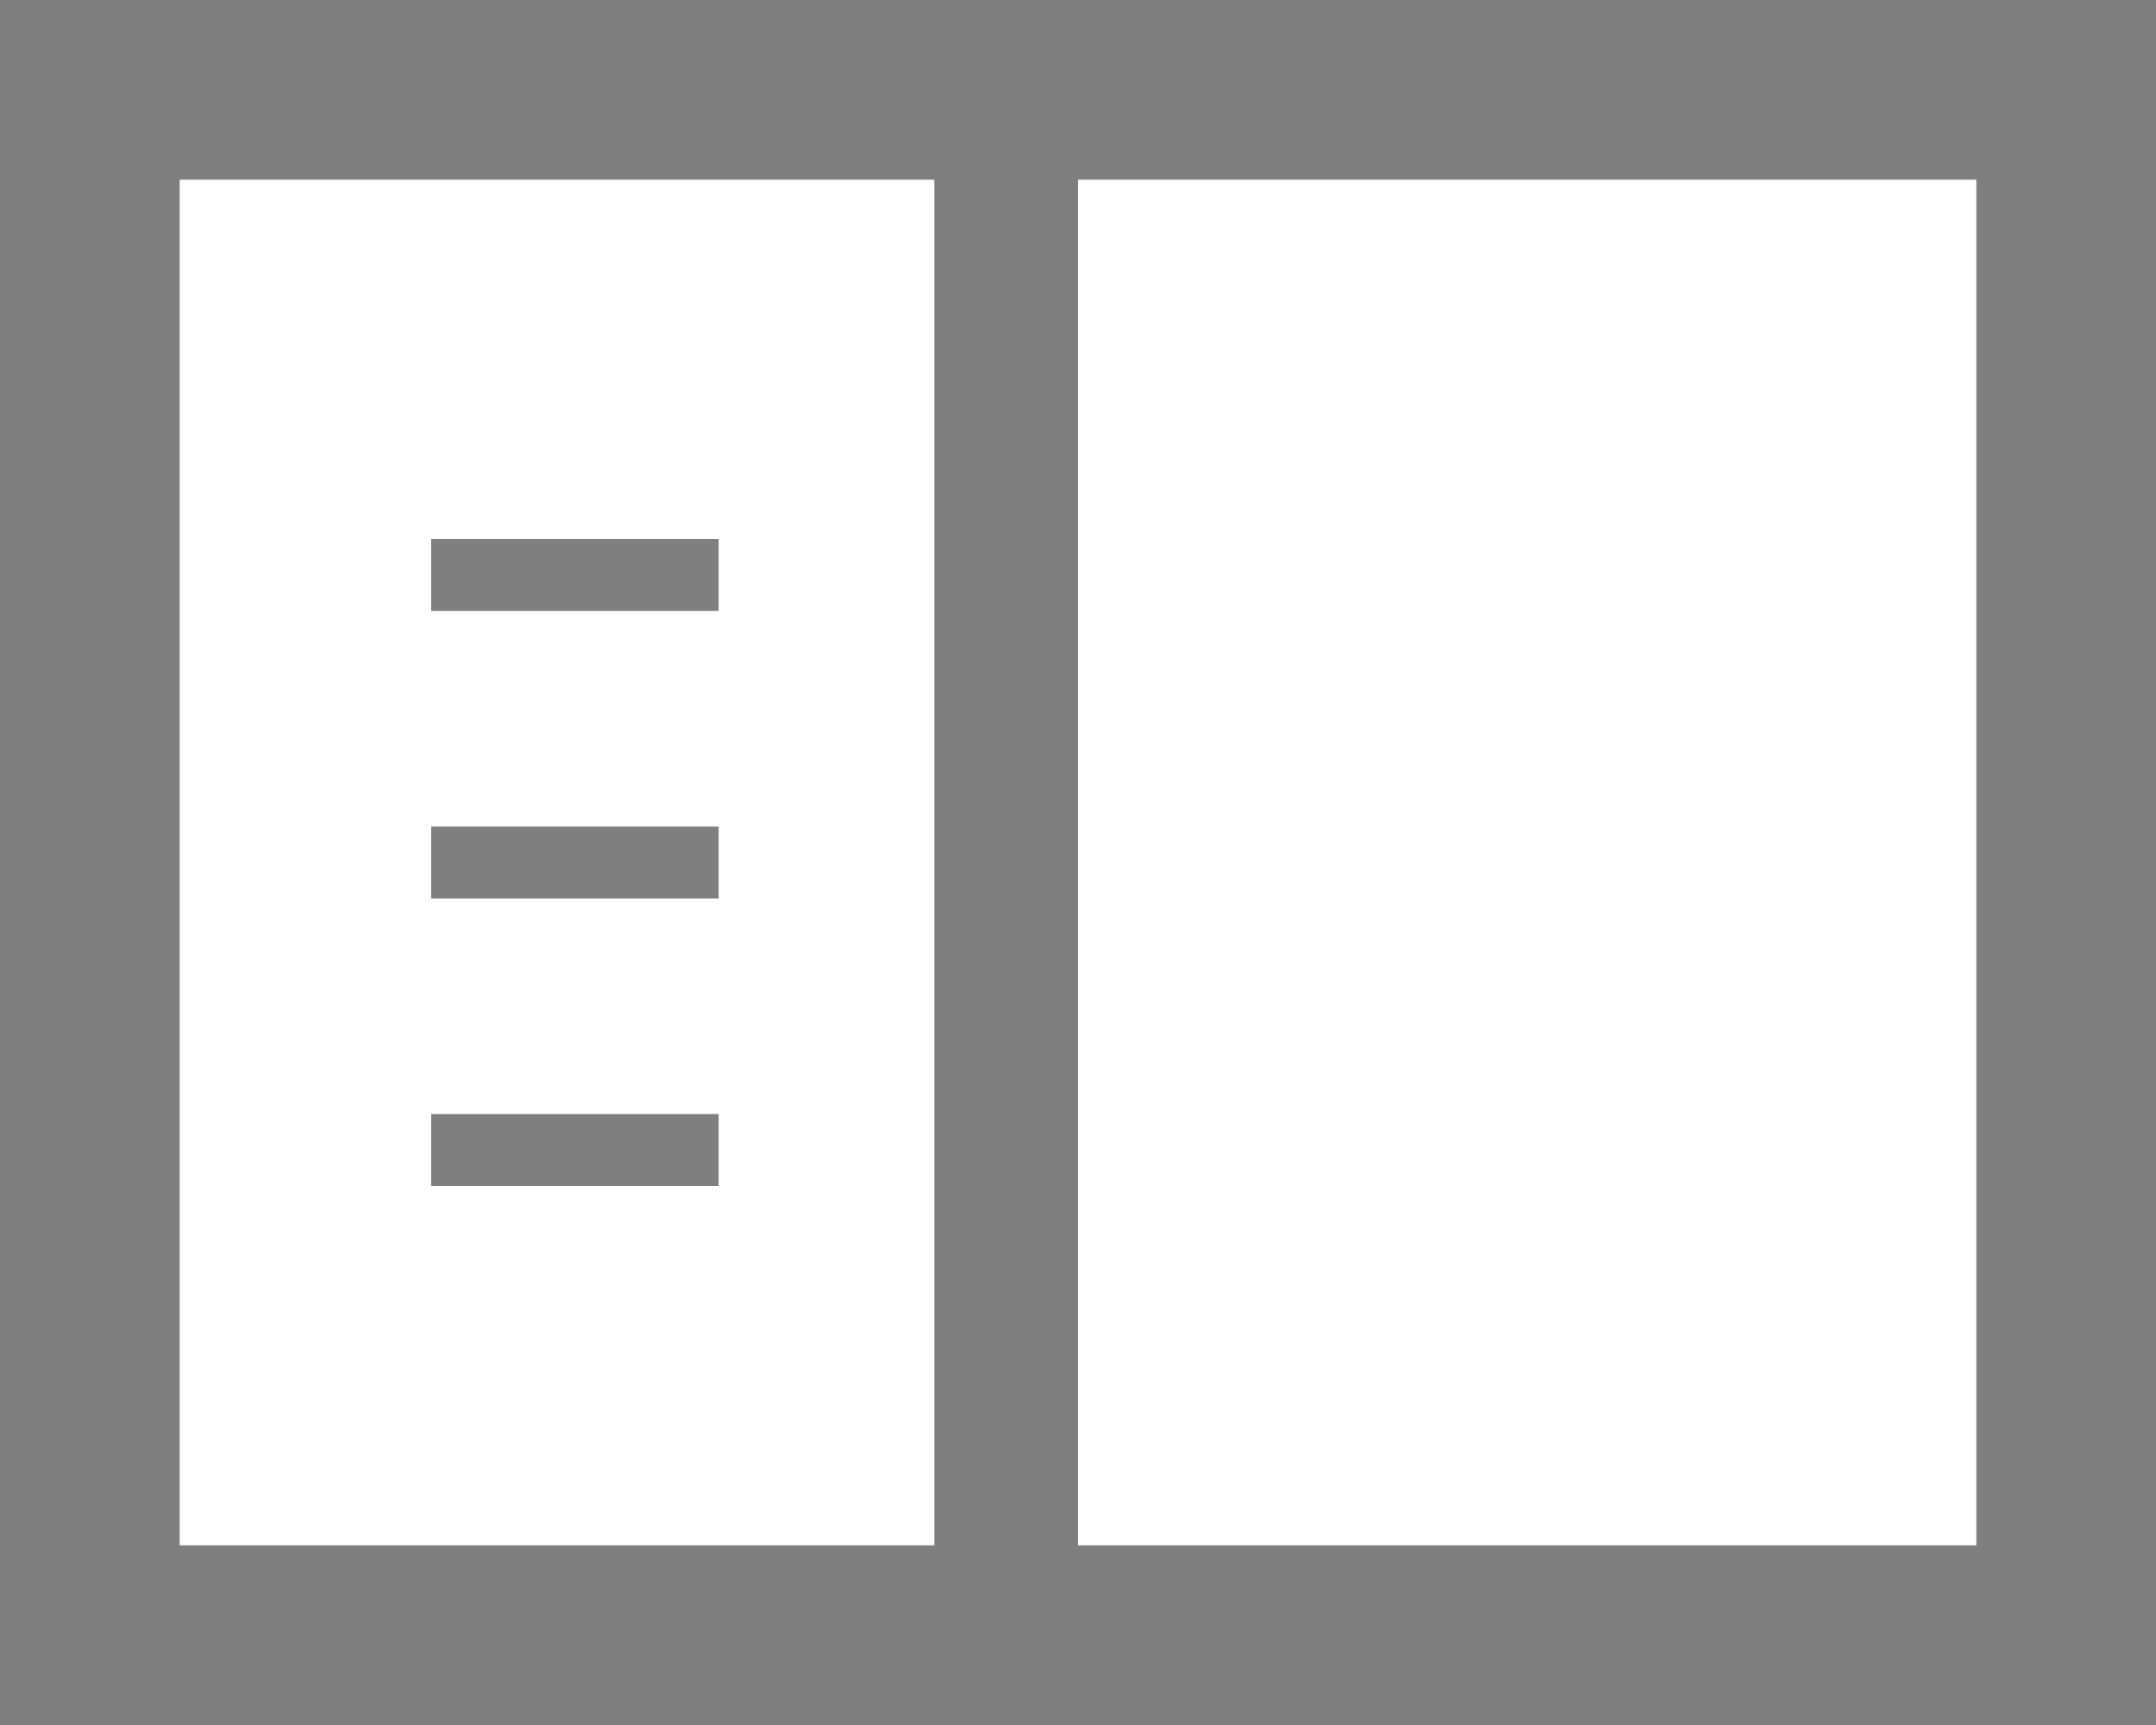 <svg xmlns="http://www.w3.org/2000/svg" width="15" height="12" viewBox="0 0 30 24">
    <line x1="0" y1="0" x2="30" y2="0" style="stroke:#7f7f7f;stroke-width:5" />
    <line x1="0" y1="24" x2="30" y2="24" style="stroke:#7f7f7f;stroke-width:5" />
    <line x1="0" y1="0" x2="0" y2="24" style="stroke:#7f7f7f;stroke-width:5" />
    <line x1="30" y1="0" x2="30" y2="24" style="stroke:#7f7f7f;stroke-width:5" />
    <line x1="6" y1="8" x2="10" y2="8" style="stroke:#7f7f7f;stroke-width:1" />
    <line x1="6" y1="12" x2="10" y2="12" style="stroke:#7f7f7f;stroke-width:1" />
    <line x1="6" y1="16" x2="10" y2="16" style="stroke:#7f7f7f;stroke-width:1" />
    <line x1="14" y1="0" x2="14" y2="24" style="stroke:#7f7f7f;stroke-width:2" />
</svg>